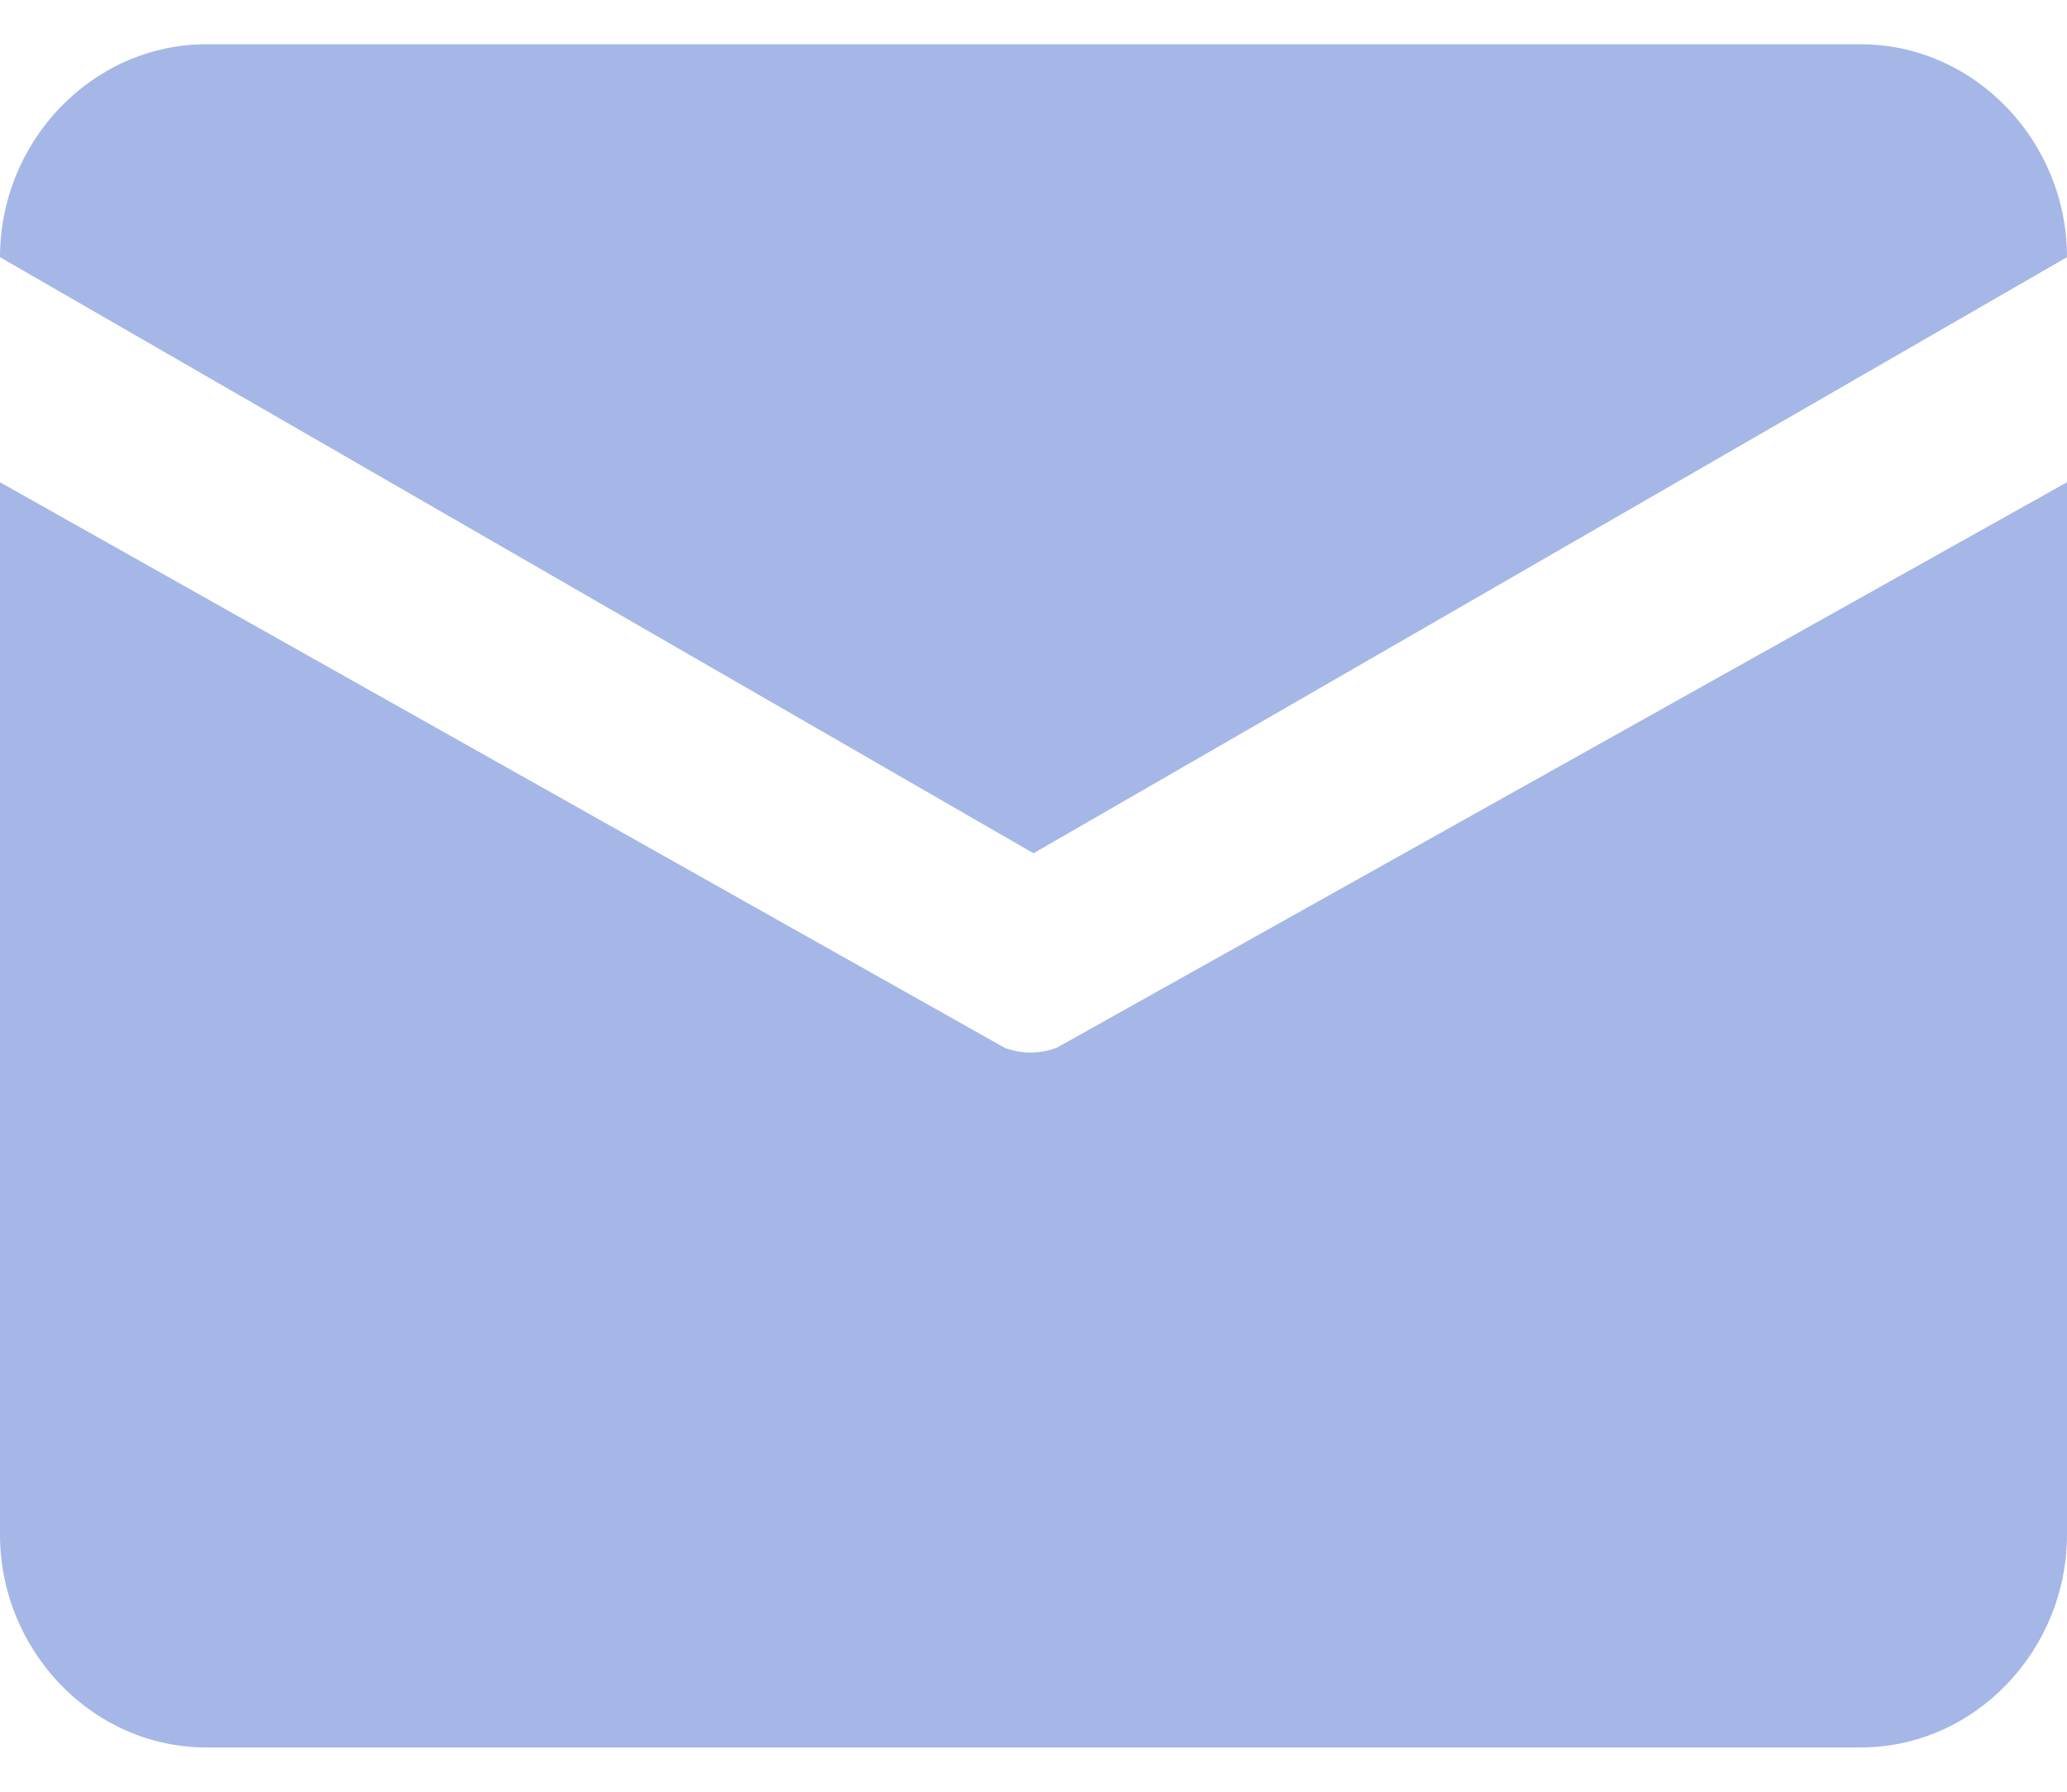 <?xml version="1.0" encoding="UTF-8"?>
<svg width="15px" height="13px" viewBox="0 0 15 13" version="1.1" xmlns="http://www.w3.org/2000/svg" xmlns:xlink="http://www.w3.org/1999/xlink">
    <!-- Generator: Sketch 52.4 (67378) - http://www.bohemiancoding.com/sketch -->
    <title>mail_2</title>
    <desc>Created with Sketch.</desc>
    <g id="Page-1" stroke="none" stroke-width="1" fill="none" fill-rule="evenodd">
        <g id="vemline-新官网" transform="translate(-850, -8736)" fill="#A5B7E7" fill-rule="nonzero">
            <g id="Group-34-Copy-2" transform="translate(820, 8671)">
                <g id="Group-37" transform="translate(30, 63)">
                    <g id="mail_2" transform="translate(0, 2)">
                        <path d="M1.5,0.321 L13.5,0.321 C14.333,0.321 15,1.027 15,1.866 L7.5,6.191 L4.44083526e-16,1.866 C4.44083526e-16,1.027 0.667,0.321 1.5,0.321 Z M-4.88498699e-15,3.499 L-3.21965052e-15,11.134 C-3.21965052e-15,11.973 0.667,12.679 1.5,12.679 L13.5,12.679 C14.333,12.679 15,11.973 15,11.134 L15,3.499 L7.667,7.603 C7.542,7.648 7.417,7.648 7.292,7.603 L-4.88498699e-15,3.499 Z" id="Shape"></path>
                    </g>
                </g>
            </g>
        </g>
    </g>
</svg>